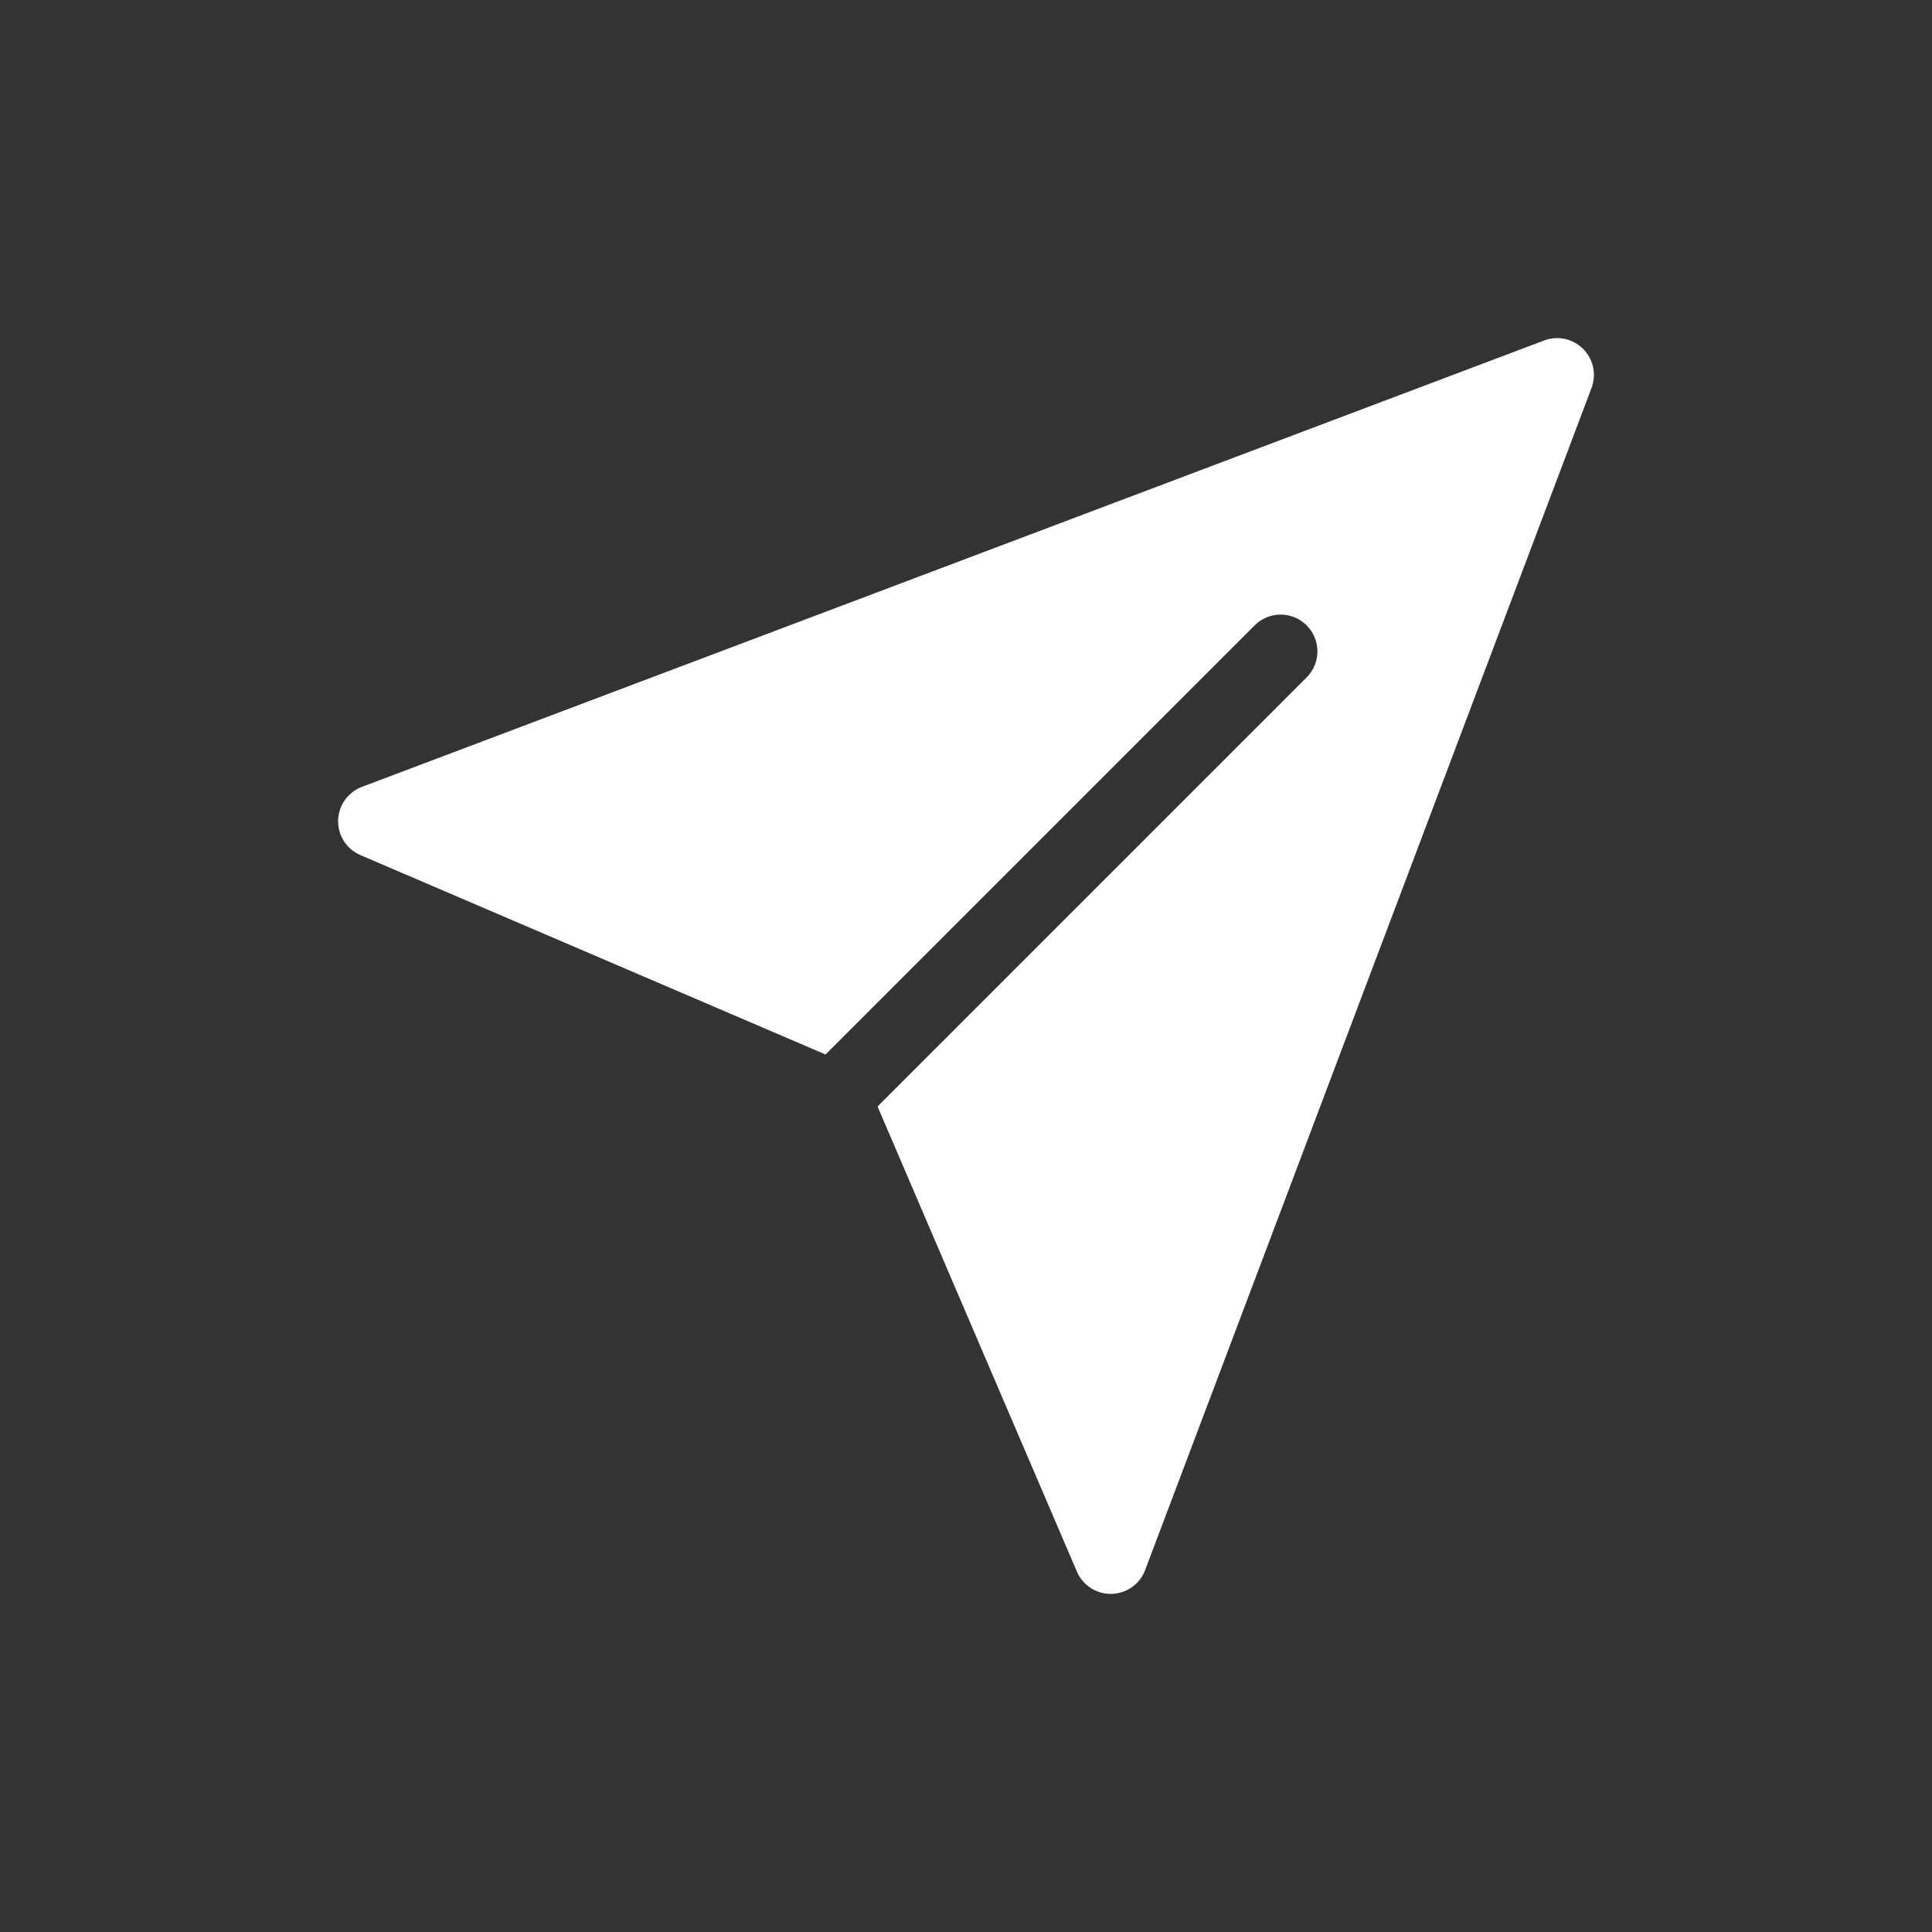 <?xml version="1.0" encoding="UTF-8"?> <svg xmlns="http://www.w3.org/2000/svg" width="40" height="40" viewBox="0 0 40 40" fill="none"><rect x="0" y="0" width="40" height="40" fill="#333333" stroke="none"/><path d="M7.462 17.704L17.092 21.832L25.976 12.948C26.273 12.65 26.755 12.65 27.053 12.948C27.35 13.245 27.35 13.727 27.053 14.025L18.169 22.909L22.296 32.538C22.421 32.831 22.711 33.007 23.014 33C23.166 32.996 23.313 32.947 23.437 32.859C23.561 32.772 23.656 32.648 23.709 32.506L32.952 8.03C33.003 7.893 33.014 7.744 32.983 7.601C32.952 7.458 32.88 7.327 32.777 7.224C32.566 7.011 32.249 6.944 31.97 7.049L7.494 16.291C7.352 16.344 7.229 16.439 7.141 16.563C7.053 16.687 7.004 16.834 7 16.986C6.997 17.139 7.039 17.288 7.121 17.416C7.204 17.544 7.322 17.644 7.462 17.704Z" fill="white"></path></svg> 
